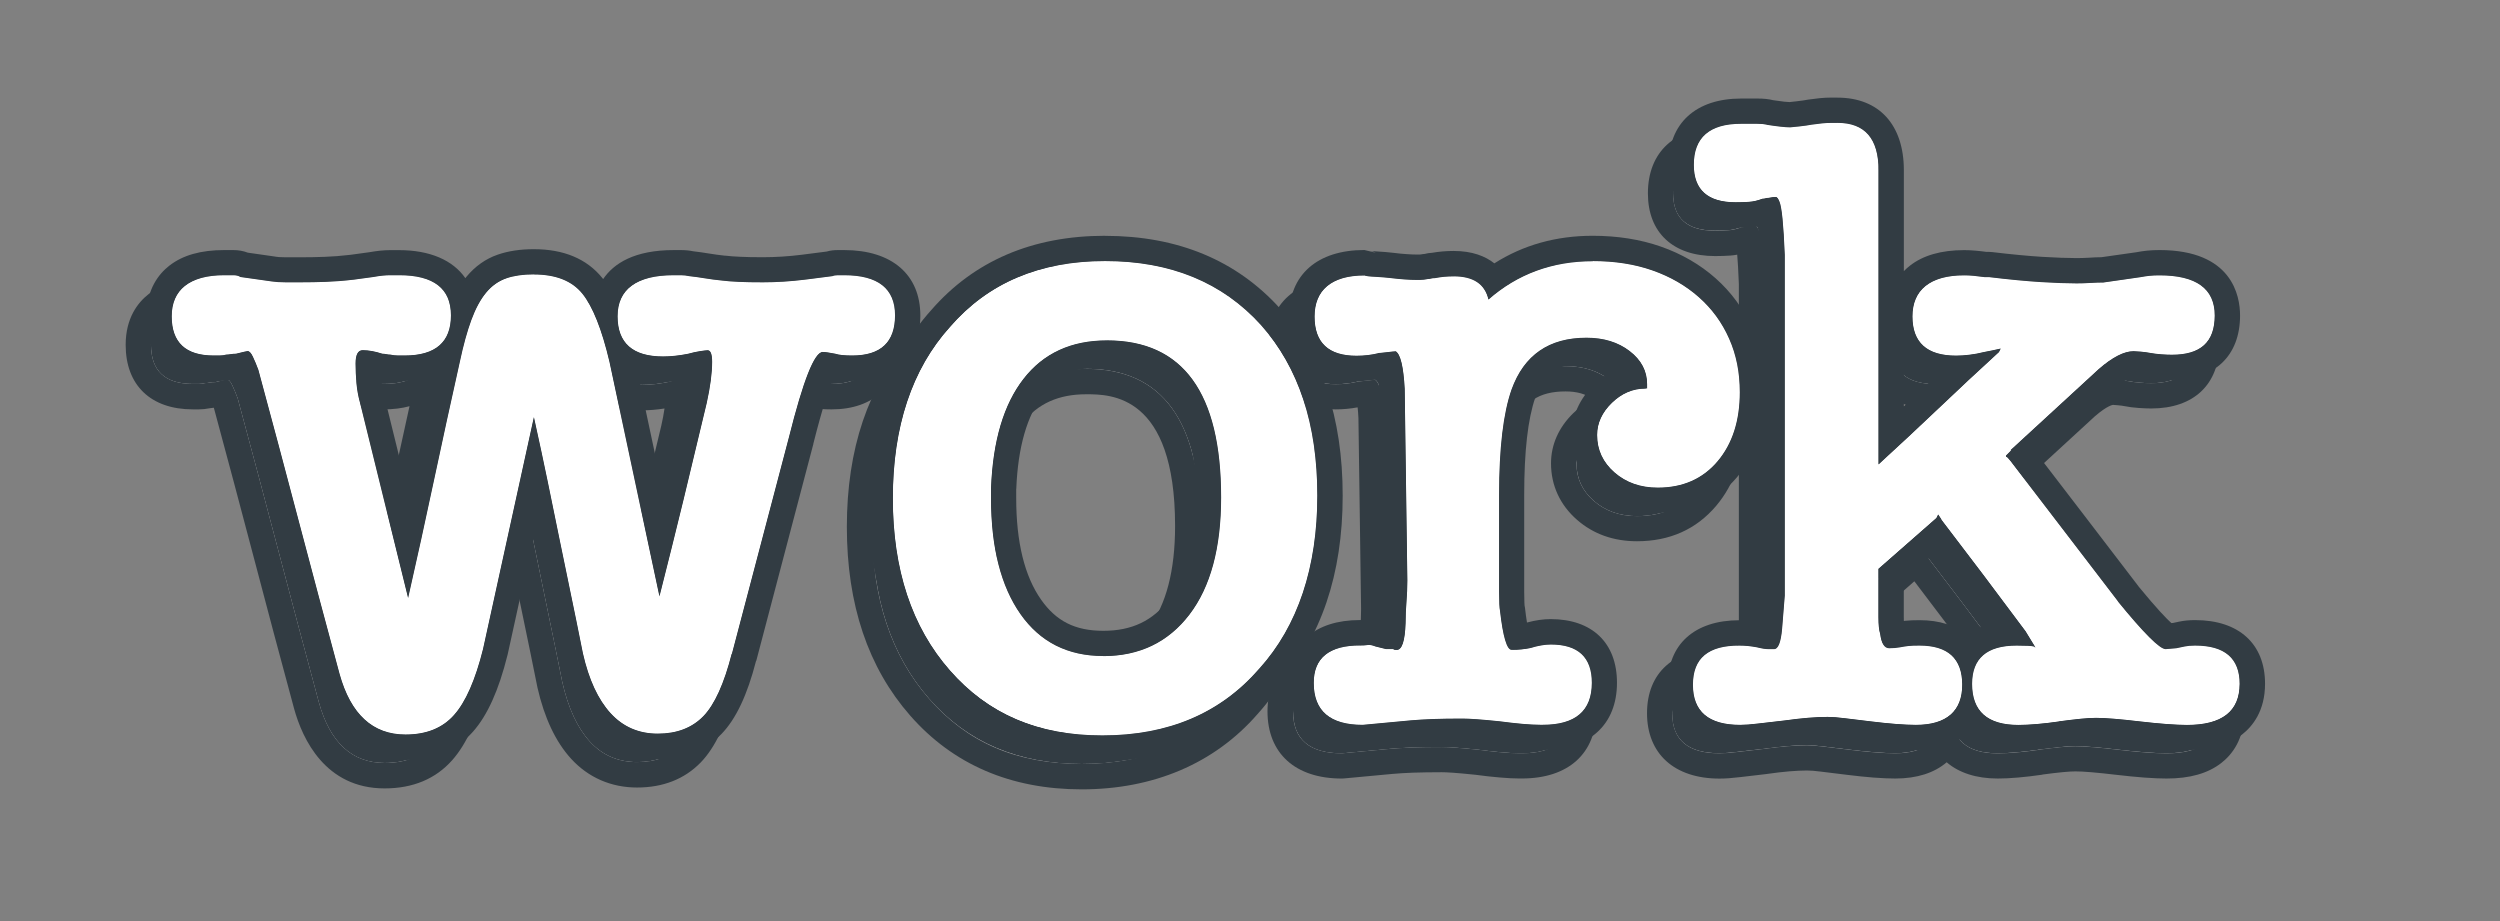 <svg xmlns="http://www.w3.org/2000/svg" id="Layer_3" data-name="Layer 3" viewBox="0 0 395.29 145.69"><rect x="0" y="0" width="395.29" height="145.69" fill="#808080" stroke="none"/><defs><style>      .cls-1 {        fill: #323c43;      }      .cls-2 {        fill: #fff;      }    </style></defs><g><g><path class="cls-2" d="M61.23,99.08c1.41-6.2,2.77-12.41,4.09-18.61,1.32-6.2,2.68-12.45,4.09-18.75.56-2.63,1.17-4.84,1.83-6.63.66-1.78,1.43-3.22,2.33-4.3.89-1.08,1.95-1.83,3.17-2.26,1.22-.42,2.68-.63,4.37-.63,3.48,0,6.04,1.01,7.68,3.03,1.64,2.02,3.08,5.62,4.3,10.79l7.9,37.08c1.32-5.17,2.58-10.27,3.81-15.3,1.22-5.03,2.44-10.13,3.67-15.3.56-2.54.85-4.7.85-6.49,0-1.22-.24-1.83-.71-1.83-.19,0-.59.05-1.2.14-.61.09-1.25.24-1.9.42-1.41.28-2.73.42-3.95.42-4.79,0-7.19-2.12-7.19-6.35s2.96-6.49,8.88-6.49h1.13c.47,0,.89.05,1.27.14.85.09,1.69.21,2.54.35.85.14,1.74.26,2.68.35.75.09,1.64.17,2.68.21,1.03.05,2.3.07,3.81.07,2.16,0,4.37-.14,6.63-.42l4.37-.56c.19-.09.47-.14.85-.14h.99c5.36,0,8.04,2.12,8.04,6.35s-2.26,6.34-6.77,6.34c-1.22,0-2.12-.09-2.68-.28-.47-.09-.87-.16-1.2-.21-.33-.05-.59-.07-.78-.07-1.32,0-3.1,4.51-5.36,13.54l-9.02,34.26v-.14c-1.22,4.79-2.73,8.11-4.51,9.94-1.79,1.83-4.18,2.75-7.19,2.75s-5.5-1.08-7.47-3.24c-1.97-2.16-3.43-5.31-4.37-9.45-.75-3.76-1.43-7.1-2.04-10.01-.61-2.91-1.2-5.76-1.76-8.53-.56-2.77-1.15-5.64-1.76-8.6-.61-2.96-1.34-6.37-2.19-10.22l-8.04,36.66c-1.22,4.89-2.75,8.37-4.58,10.43-1.83,2.07-4.39,3.1-7.68,3.1-5.17,0-8.65-3.19-10.43-9.59-2.16-7.99-4.3-16-6.42-24.04-2.12-8.04-4.25-16.05-6.42-24.04-.28-.75-.56-1.43-.85-2.04-.28-.61-.56-.92-.85-.92-.09,0-.7.14-1.83.42-.28,0-.56.02-.85.07-.28.05-.52.07-.71.07-.28.09-.63.14-1.06.14h-.92c-4.42,0-6.63-2.07-6.63-6.2s2.77-6.49,8.32-6.49h1.41c.47,0,.85.09,1.13.28l4.94.7c.56.09,1.29.14,2.19.14h2.47c1.22,0,2.51-.02,3.88-.07,1.36-.05,2.84-.16,4.44-.35l3.1-.42c1.03-.19,1.92-.28,2.68-.28h1.41c5.45,0,8.18,2.12,8.18,6.35s-2.45,6.34-7.33,6.34h-.99c-.47,0-.89-.05-1.27-.14-.19,0-.4-.02-.63-.07-.24-.05-.45-.07-.63-.07-1.13-.37-2.16-.56-3.1-.56-.75,0-1.13.7-1.13,2.11,0,1.04.05,2.07.14,3.1.09,1.04.28,2.07.56,3.1l7.61,30.88Z"></path><path class="cls-2" d="M171.04,120.8c-10.06,0-18.1-3.43-24.11-10.29-6.02-6.86-9.02-15.93-9.02-27.21s3.01-20.4,9.02-27.07c6.01-6.96,14.19-10.43,24.53-10.43s18.56,3.38,24.67,10.15c5.92,6.68,8.88,15.65,8.88,26.93s-3.06,20.59-9.17,27.35c-6.11,7.05-14.38,10.57-24.82,10.57ZM171.75,58.33c-5.64,0-10.04,2.02-13.18,6.06-3.15,4.04-4.87,9.82-5.15,17.34v1.55c0,7.8,1.55,13.91,4.65,18.33,3.1,4.42,7.47,6.63,13.11,6.63s10.27-2.19,13.61-6.56c3.34-4.37,5.01-10.55,5.01-18.54,0-16.54-6.02-24.82-18.05-24.82Z"></path><path class="cls-2" d="M226.56,48.18c3.1,0,4.94,1.22,5.5,3.67,4.6-4.04,10.1-6.06,16.5-6.06,3.48,0,6.63.49,9.45,1.48,2.82.99,5.26,2.4,7.33,4.23,2.07,1.83,3.67,4.02,4.79,6.56,1.13,2.54,1.69,5.36,1.69,8.46,0,4.51-1.18,8.16-3.52,10.93-2.35,2.77-5.5,4.16-9.45,4.16-2.73,0-5-.8-6.84-2.4-1.83-1.6-2.75-3.57-2.75-5.92,0-1.88.78-3.57,2.33-5.08,1.55-1.5,3.31-2.26,5.29-2.26.19,0,.16-.05-.07-.14-.24-.09-.12-.05.35.14v-.71c0-2.07-.92-3.81-2.75-5.22-1.83-1.41-4.11-2.11-6.84-2.11-5.92,0-9.87,2.73-11.84,8.18-1.32,3.76-1.97,9.31-1.97,16.64v15.37c0,1.6.05,2.59.14,2.96.47,4.14,1.08,6.2,1.83,6.2.56,0,1.08-.02,1.55-.07.47-.05.94-.12,1.41-.21,1.22-.37,2.3-.56,3.24-.56,4.32,0,6.49,2.02,6.49,6.06,0,4.42-2.59,6.63-7.75,6.63h-.42c-.75,0-1.67-.05-2.75-.14-1.08-.09-2.33-.24-3.74-.42-2.73-.28-4.65-.42-5.78-.42-1.79,0-3.34.02-4.65.07-1.32.05-2.49.12-3.52.21l-7.61.71c-5.17,0-7.75-2.21-7.75-6.63,0-3.95,2.44-5.92,7.33-5.92.47,0,.87-.02,1.2-.07.33-.05.73.02,1.2.21l1.69.42h1.13c.09.09.23.14.42.14h.14c.85,0,1.31-1.41,1.41-4.23,0-1.13.05-2.26.14-3.38.09-1.13.14-2.26.14-3.38l-.42-30.31c-.19-3.48-.66-5.45-1.41-5.92-.19,0-.66.05-1.41.14-.75.09-1.27.14-1.55.14h.28c-1.13.28-2.3.42-3.53.42-4.42,0-6.63-2.07-6.63-6.2s2.63-6.49,7.9-6.49c.19.09.75.17,1.69.21.94.05,1.79.12,2.54.21.75.09,1.48.17,2.19.21.71.05,1.25.07,1.62.07h.78c.33,0,.73-.05,1.2-.14.19,0,.35-.02.49-.07.14-.05.35-.07.63-.07.94-.19,1.93-.28,2.96-.28Z"></path><path class="cls-2" d="M293.75,77.93c3.29-3.01,6.46-5.97,9.52-8.88,3.05-2.91,6.23-5.87,9.52-8.88l.28-.56c-.38.09-.8.19-1.27.28-.47.09-.94.19-1.41.28-.75.19-1.5.33-2.26.42-.75.09-1.46.14-2.11.14-4.61,0-6.91-2.07-6.91-6.2s2.73-6.49,8.18-6.49c.47,0,.96.02,1.48.07.52.05,1.1.12,1.76.21h.71c3.1.38,5.8.63,8.11.78,2.3.14,4.21.21,5.71.21.66,0,1.39-.02,2.18-.07.8-.05,1.48-.07,2.04-.07l5.92-.85c.47-.09.94-.16,1.41-.21.47-.05.99-.07,1.55-.07,5.83,0,8.74,2.12,8.74,6.35s-2.26,6.2-6.77,6.2c-.47,0-1.04-.02-1.69-.07-.66-.05-1.22-.12-1.69-.21-.47-.09-.99-.16-1.55-.21-.56-.05-.94-.07-1.13-.07-1.5,0-3.34.94-5.5,2.82l-13.96,12.83h.14l-.85.85c0,.19.02.26.07.21.05-.05.26.17.63.63,2.73,3.57,5.57,7.29,8.53,11.14,2.96,3.86,5.8,7.57,8.53,11.14l-.14-.14c4.14,5.08,6.67,7.61,7.61,7.61l1.69-.14c.47-.09.92-.19,1.34-.28.42-.09.96-.14,1.62-.14,4.7,0,7.05,2.02,7.05,6.06,0,4.32-2.77,6.49-8.32,6.49-.85,0-1.9-.05-3.17-.14-1.27-.09-2.7-.24-4.3-.42-1.6-.19-2.96-.33-4.09-.42-1.13-.09-2.07-.14-2.82-.14-.66,0-1.46.05-2.4.14-.94.09-2.11.24-3.52.42h.14c-1.32.19-2.52.33-3.6.42-1.08.09-2.04.14-2.89.14-4.89,0-7.33-2.16-7.33-6.49,0-4.04,2.35-6.06,7.05-6.06,1.5,0,2.4.05,2.68.14.09,0,.14.02.14.07s.05.07.14.07l-1.55-2.54c-2.16-2.91-4.4-5.9-6.7-8.95-2.3-3.05-4.54-5.99-6.7-8.81l.14.14-.56-.85-.28.56-9.17,8.04v7.61c0,1.22.09,2.12.28,2.68.19,1.5.66,2.26,1.41,2.26.66,0,1.22-.05,1.69-.14.47-.09.92-.16,1.34-.21.42-.05,1.01-.07,1.76-.07,4.51,0,6.77,2.07,6.77,6.2s-2.45,6.34-7.33,6.34c-.85,0-1.88-.05-3.1-.14-1.22-.09-2.59-.24-4.09-.42-1.6-.19-2.94-.35-4.02-.49-1.08-.14-2-.21-2.75-.21-.94,0-1.97.05-3.1.14-1.13.09-2.35.24-3.67.42-1.69.19-3.1.35-4.23.49s-2.07.21-2.82.21c-4.98,0-7.47-2.11-7.47-6.34s2.44-6.2,7.33-6.2c.47,0,.94.02,1.41.07.47.05.94.12,1.41.21.75.19,1.34.28,1.76.28h.92c.66,0,1.08-1.08,1.27-3.24l.42-5.22v-53.86c-.19-4.79-.47-7.61-.85-8.46-.19-.47-.38-.71-.56-.71-.28,0-.66.05-1.13.14-.19,0-.35.02-.49.07-.14.05-.31.07-.49.07-.75.28-1.46.45-2.11.49-.66.05-1.36.07-2.12.07-4.42,0-6.63-1.97-6.63-5.92,0-4.32,2.49-6.49,7.47-6.49h2.54c.66,0,1.17.05,1.55.14h-.14c1.78.28,3.05.42,3.81.42.09,0,.56-.05,1.41-.14.85-.09,1.5-.19,1.97-.28.66-.09,1.22-.16,1.69-.21.47-.05.94-.07,1.41-.07h.99c4.32,0,6.49,2.49,6.49,7.47v46.53Z"></path></g><g><path class="cls-1" d="M61.23,99.08c1.41-6.2,2.77-12.41,4.09-18.61,1.32-6.2,2.68-12.45,4.09-18.75.56-2.63,1.17-4.84,1.83-6.63.66-1.78,1.43-3.22,2.33-4.3.89-1.08,1.95-1.83,3.17-2.26,1.22-.42,2.68-.63,4.37-.63,3.48,0,6.04,1.01,7.68,3.03,1.64,2.02,3.08,5.62,4.3,10.79l7.9,37.08c1.32-5.17,2.58-10.27,3.81-15.3,1.22-5.03,2.44-10.13,3.67-15.3.56-2.54.85-4.7.85-6.49,0-1.22-.24-1.83-.71-1.83-.19,0-.59.05-1.2.14-.61.09-1.25.24-1.9.42-1.41.28-2.73.42-3.95.42-4.79,0-7.19-2.12-7.19-6.35s2.96-6.49,8.88-6.49h1.13c.47,0,.89.05,1.27.14.85.09,1.69.21,2.54.35.85.14,1.74.26,2.68.35.75.09,1.64.17,2.68.21,1.03.05,2.3.07,3.81.07,2.16,0,4.37-.14,6.63-.42l4.37-.56c.19-.09.47-.14.85-.14h.99c5.36,0,8.04,2.12,8.04,6.35s-2.26,6.34-6.77,6.34c-1.22,0-2.12-.09-2.68-.28-.47-.09-.87-.16-1.2-.21-.33-.05-.59-.07-.78-.07-1.32,0-3.1,4.51-5.36,13.54l-9.02,34.26v-.14c-1.22,4.79-2.73,8.11-4.51,9.94-1.79,1.83-4.18,2.75-7.19,2.75s-5.5-1.08-7.47-3.24c-1.97-2.16-3.43-5.31-4.37-9.45-.75-3.76-1.43-7.1-2.04-10.01-.61-2.91-1.2-5.76-1.76-8.53-.56-2.77-1.15-5.64-1.76-8.6-.61-2.96-1.34-6.37-2.19-10.22l-8.04,36.66c-1.22,4.89-2.75,8.37-4.58,10.43-1.83,2.07-4.39,3.1-7.68,3.1-5.17,0-8.65-3.19-10.43-9.59-2.16-7.99-4.3-16-6.42-24.04-2.12-8.04-4.25-16.05-6.42-24.04-.28-.75-.56-1.43-.85-2.04-.28-.61-.56-.92-.85-.92-.09,0-.7.14-1.83.42-.28,0-.56.02-.85.07-.28.05-.52.07-.71.07-.28.09-.63.14-1.06.14h-.92c-4.42,0-6.63-2.07-6.63-6.2s2.77-6.49,8.32-6.49h1.41c.47,0,.85.09,1.13.28l4.94.7c.56.09,1.29.14,2.19.14h2.47c1.22,0,2.51-.02,3.88-.07,1.36-.05,2.84-.16,4.44-.35l3.1-.42c1.03-.19,1.92-.28,2.68-.28h1.41c5.45,0,8.18,2.12,8.18,6.35s-2.45,6.34-7.33,6.34h-.99c-.47,0-.89-.05-1.27-.14-.19,0-.4-.02-.63-.07-.24-.05-.45-.07-.63-.07-1.13-.37-2.16-.56-3.1-.56-.75,0-1.13.7-1.13,2.11,0,1.04.05,2.07.14,3.1.09,1.04.28,2.07.56,3.1l7.61,30.88Z"></path><path class="cls-1" d="M171.04,120.8c-10.06,0-18.1-3.43-24.11-10.29-6.02-6.86-9.02-15.93-9.02-27.21s3.01-20.4,9.02-27.07c6.01-6.96,14.19-10.43,24.53-10.43s18.56,3.38,24.67,10.15c5.92,6.68,8.88,15.65,8.88,26.93s-3.06,20.59-9.17,27.35c-6.11,7.05-14.38,10.57-24.82,10.57ZM171.75,58.33c-5.64,0-10.04,2.02-13.18,6.06-3.15,4.04-4.87,9.82-5.15,17.34v1.55c0,7.8,1.55,13.91,4.65,18.33,3.1,4.42,7.47,6.63,13.11,6.63s10.27-2.19,13.61-6.56c3.34-4.37,5.01-10.55,5.01-18.54,0-16.54-6.02-24.82-18.05-24.82Z"></path><path class="cls-1" d="M226.56,48.18c3.1,0,4.94,1.22,5.5,3.67,4.6-4.04,10.1-6.06,16.5-6.06,3.48,0,6.63.49,9.45,1.48,2.82.99,5.26,2.4,7.33,4.23,2.07,1.83,3.67,4.02,4.79,6.56,1.13,2.54,1.69,5.36,1.69,8.46,0,4.51-1.18,8.16-3.52,10.93-2.35,2.77-5.5,4.16-9.45,4.16-2.73,0-5-.8-6.84-2.4-1.83-1.6-2.75-3.57-2.75-5.92,0-1.88.78-3.57,2.33-5.08,1.55-1.5,3.31-2.26,5.29-2.26.19,0,.16-.05-.07-.14-.24-.09-.12-.05.35.14v-.71c0-2.07-.92-3.81-2.75-5.22-1.83-1.41-4.11-2.11-6.84-2.11-5.92,0-9.87,2.73-11.84,8.18-1.32,3.76-1.97,9.31-1.97,16.64v15.37c0,1.6.05,2.59.14,2.96.47,4.14,1.08,6.2,1.83,6.2.56,0,1.08-.02,1.55-.07.47-.05.94-.12,1.41-.21,1.22-.37,2.3-.56,3.24-.56,4.32,0,6.49,2.02,6.49,6.06,0,4.42-2.59,6.63-7.75,6.63h-.42c-.75,0-1.67-.05-2.75-.14-1.08-.09-2.33-.24-3.74-.42-2.73-.28-4.65-.42-5.78-.42-1.79,0-3.34.02-4.65.07-1.32.05-2.49.12-3.52.21l-7.61.71c-5.17,0-7.75-2.21-7.75-6.63,0-3.95,2.44-5.92,7.33-5.92.47,0,.87-.02,1.2-.07.33-.05.73.02,1.2.21l1.69.42h1.13c.09.09.23.14.42.14h.14c.85,0,1.31-1.41,1.41-4.23,0-1.13.05-2.26.14-3.38.09-1.13.14-2.26.14-3.38l-.42-30.31c-.19-3.48-.66-5.45-1.41-5.92-.19,0-.66.05-1.41.14-.75.09-1.27.14-1.55.14h.28c-1.13.28-2.3.42-3.53.42-4.42,0-6.63-2.07-6.63-6.2s2.63-6.49,7.9-6.49c.19.09.75.17,1.69.21.94.05,1.79.12,2.54.21.75.09,1.48.17,2.19.21.71.05,1.25.07,1.62.07h.78c.33,0,.73-.05,1.2-.14.19,0,.35-.02.49-.07.14-.05.35-.07.63-.07.94-.19,1.93-.28,2.96-.28Z"></path><path class="cls-1" d="M293.75,77.93c3.29-3.01,6.46-5.97,9.52-8.88,3.05-2.91,6.23-5.87,9.52-8.88l.28-.56c-.38.09-.8.19-1.27.28-.47.09-.94.19-1.41.28-.75.19-1.5.33-2.26.42-.75.09-1.46.14-2.11.14-4.61,0-6.91-2.07-6.91-6.2s2.73-6.49,8.18-6.49c.47,0,.96.02,1.48.07.52.05,1.1.12,1.76.21h.71c3.1.38,5.8.63,8.11.78,2.3.14,4.21.21,5.71.21.66,0,1.39-.02,2.18-.07.8-.05,1.48-.07,2.04-.07l5.92-.85c.47-.09.94-.16,1.41-.21.47-.05.99-.07,1.55-.07,5.83,0,8.74,2.12,8.74,6.35s-2.26,6.2-6.77,6.2c-.47,0-1.04-.02-1.69-.07-.66-.05-1.22-.12-1.69-.21-.47-.09-.99-.16-1.55-.21-.56-.05-.94-.07-1.13-.07-1.5,0-3.34.94-5.5,2.82l-13.96,12.83h.14l-.85.85c0,.19.02.26.07.21.05-.05.26.17.63.63,2.73,3.57,5.57,7.29,8.53,11.14,2.96,3.86,5.8,7.57,8.53,11.14l-.14-.14c4.14,5.08,6.67,7.61,7.61,7.61l1.69-.14c.47-.09.92-.19,1.34-.28.42-.09.96-.14,1.62-.14,4.7,0,7.05,2.02,7.05,6.06,0,4.32-2.77,6.49-8.32,6.49-.85,0-1.9-.05-3.17-.14-1.27-.09-2.7-.24-4.3-.42-1.6-.19-2.96-.33-4.09-.42-1.13-.09-2.07-.14-2.82-.14-.66,0-1.46.05-2.4.14-.94.09-2.11.24-3.52.42h.14c-1.32.19-2.52.33-3.6.42-1.08.09-2.04.14-2.89.14-4.89,0-7.33-2.16-7.33-6.49,0-4.04,2.35-6.06,7.05-6.06,1.5,0,2.4.05,2.68.14.09,0,.14.02.14.07s.05.07.14.07l-1.55-2.54c-2.16-2.91-4.4-5.9-6.7-8.95-2.3-3.05-4.54-5.99-6.7-8.81l.14.14-.56-.85-.28.56-9.17,8.04v7.61c0,1.22.09,2.12.28,2.68.19,1.5.66,2.26,1.41,2.26.66,0,1.22-.05,1.69-.14.47-.09.92-.16,1.34-.21.42-.05,1.01-.07,1.76-.07,4.51,0,6.77,2.07,6.77,6.2s-2.45,6.34-7.33,6.34c-.85,0-1.88-.05-3.1-.14-1.22-.09-2.59-.24-4.09-.42-1.6-.19-2.94-.35-4.02-.49-1.08-.14-2-.21-2.75-.21-.94,0-1.97.05-3.1.14-1.13.09-2.35.24-3.67.42-1.69.19-3.1.35-4.23.49s-2.07.21-2.82.21c-4.98,0-7.47-2.11-7.47-6.34s2.44-6.2,7.33-6.2c.47,0,.94.02,1.41.07.47.05.94.12,1.41.21.75.19,1.34.28,1.76.28h.92c.66,0,1.08-1.08,1.27-3.24l.42-5.22v-53.86c-.19-4.79-.47-7.61-.85-8.46-.19-.47-.38-.71-.56-.71-.28,0-.66.05-1.13.14-.19,0-.35.02-.49.07-.14.05-.31.07-.49.07-.75.28-1.46.45-2.11.49-.66.05-1.36.07-2.12.07-4.42,0-6.63-1.97-6.63-5.92,0-4.32,2.49-6.49,7.47-6.49h2.54c.66,0,1.17.05,1.55.14h-.14c1.78.28,3.05.42,3.81.42.09,0,.56-.05,1.41-.14.85-.09,1.5-.19,1.97-.28.66-.09,1.22-.16,1.69-.21.47-.05.94-.07,1.41-.07h.99c4.32,0,6.49,2.49,6.49,7.47v46.53Z"></path></g><g><path class="cls-1" d="M81.11,47.9c3.48,0,6.04,1.01,7.68,3.03,1.64,2.02,3.08,5.62,4.3,10.79l7.9,37.08c1.32-5.17,2.58-10.27,3.81-15.3,1.22-5.03,2.44-10.13,3.67-15.3.56-2.54.85-4.7.85-6.49,0-1.22-.24-1.83-.71-1.83-.19,0-.59.05-1.2.14-.61.09-1.25.24-1.9.42-1.41.28-2.73.42-3.95.42-4.79,0-7.19-2.12-7.19-6.35s2.96-6.49,8.88-6.49h1.13c.47,0,.89.05,1.27.14.85.09,1.69.21,2.54.35.85.14,1.74.26,2.68.35.75.09,1.64.17,2.68.21,1.03.05,2.3.07,3.81.07,2.16,0,4.37-.14,6.63-.42l4.37-.56c.19-.09.47-.14.85-.14h.99c5.36,0,8.04,2.12,8.04,6.35s-2.26,6.34-6.77,6.34c-1.22,0-2.12-.09-2.68-.28-.47-.09-.87-.16-1.2-.21-.33-.05-.59-.07-.78-.07-1.32,0-3.1,4.51-5.36,13.54l-9.02,34.26v-.14c-1.22,4.79-2.73,8.11-4.51,9.94-1.79,1.83-4.18,2.75-7.19,2.75s-5.5-1.08-7.47-3.24c-1.97-2.16-3.43-5.31-4.37-9.45-.75-3.76-1.43-7.1-2.04-10.01-.61-2.91-1.2-5.76-1.76-8.53-.56-2.77-1.15-5.64-1.76-8.6-.61-2.96-1.34-6.37-2.19-10.22l-8.04,36.66c-1.22,4.89-2.75,8.37-4.58,10.43-1.83,2.07-4.39,3.1-7.68,3.1-5.17,0-8.65-3.19-10.43-9.59-2.16-7.99-4.3-16-6.42-24.04-2.12-8.04-4.25-16.05-6.42-24.04-.28-.75-.56-1.43-.85-2.04-.28-.61-.56-.92-.85-.92-.09,0-.7.14-1.83.42-.28,0-.56.02-.85.07-.28.05-.52.07-.71.07-.28.09-.63.14-1.06.14h-.92c-4.42,0-6.63-2.07-6.63-6.2s2.77-6.49,8.32-6.49h1.41c.47,0,.85.09,1.13.28l4.94.7c.56.09,1.29.14,2.19.14h2.47c1.22,0,2.51-.02,3.88-.07,1.36-.05,2.84-.16,4.44-.35l3.1-.42c1.03-.19,1.92-.28,2.68-.28h1.41c5.45,0,8.18,2.12,8.18,6.35s-2.45,6.34-7.33,6.34h-.99c-.47,0-.89-.05-1.27-.14-.19,0-.4-.02-.63-.07-.24-.05-.45-.07-.63-.07-1.13-.37-2.16-.56-3.1-.56-.75,0-1.13.7-1.13,2.11,0,1.04.05,2.07.14,3.1.09,1.04.28,2.07.56,3.1l7.61,30.88c1.41-6.2,2.77-12.41,4.09-18.61,1.32-6.2,2.68-12.45,4.09-18.75.56-2.63,1.17-4.84,1.83-6.63.66-1.78,1.43-3.22,2.33-4.3.89-1.08,1.95-1.83,3.17-2.26,1.22-.42,2.68-.63,4.37-.63M81.11,43.9c-2.13,0-4.04.29-5.68.86-1.92.66-3.58,1.84-4.95,3.49-.06.07-.12.15-.18.23-1.97-2.84-5.6-4.43-10.48-4.43h-1.41c-.97,0-2.06.11-3.3.33l-2.98.41c-1.46.17-2.83.28-4.07.32-1.27.05-2.53.07-3.74.07h-2.47c-.88,0-1.33-.05-1.52-.09l-.1-.02-4.33-.62c-.7-.27-1.47-.41-2.3-.41h-1.41c-3.72,0-6.57.81-8.7,2.47-1.65,1.29-3.62,3.72-3.62,8.02,0,6.39,3.97,10.2,10.63,10.2h.92c.61,0,1.16-.06,1.68-.17.23-.02.46-.05.71-.09,2.15,7.94,4.26,15.87,6.29,23.58,2.14,8.15,4.3,16.25,6.42,24.07,1.31,4.7,4.9,12.54,14.29,12.54,4.47,0,8.06-1.5,10.68-4.45,2.29-2.58,4.08-6.54,5.47-12.12l.03-.11,4.05-18.45c.04.19.08.37.11.56.56,2.78,1.15,5.63,1.77,8.55.59,2.8,1.25,6.06,2.04,9.97l.02.1c1.09,4.8,2.88,8.59,5.32,11.26,2.72,2.97,6.32,4.55,10.43,4.55s7.5-1.33,10.06-3.96c2.28-2.35,4.08-6.13,5.48-11.58h.03s9.02-34.26,9.02-34.26v-.05c1.48-5.89,2.5-8.79,3.1-10.19.83.17,1.82.25,3.05.25,6.74,0,10.77-3.87,10.77-10.34s-4.5-10.35-12.04-10.35h-.99c-.64,0-1.23.07-1.76.23l-3.97.51c-2.07.26-4.13.39-6.11.39-1.49,0-2.67-.02-3.62-.07-.93-.04-1.73-.1-2.36-.18h-.11c-.82-.09-1.63-.2-2.42-.33-.82-.14-1.67-.26-2.53-.36-.61-.13-1.26-.19-1.93-.19h-1.13c-6.26,0-9.51,2.12-11.18,4.58-.06-.07-.11-.14-.17-.21-2.44-2.99-6.07-4.51-10.79-4.51h0ZM59.68,64.73h.99c1.49,0,2.86-.17,4.08-.5-1.15,5.18-2.27,10.35-3.34,15.41-.13.62-.26,1.23-.39,1.85l-3.51-14.24-.03-.1c-.22-.81-.37-1.62-.44-2.4,0-.1-.02-.2-.03-.3.29.06.58.1.88.12.56.11,1.16.16,1.79.16h0ZM101.29,81l-3.53-16.56c1.15.29,2.42.44,3.79.44,1.11,0,2.29-.1,3.52-.29-.12.84-.29,1.75-.51,2.72-1.08,4.55-2.18,9.14-3.28,13.69h0Z"></path><path class="cls-1" d="M171.46,45.79c10.34,0,18.56,3.38,24.67,10.15,5.92,6.68,8.88,15.65,8.88,26.93s-3.06,20.59-9.17,27.35c-6.11,7.05-14.38,10.57-24.82,10.57s-18.1-3.43-24.11-10.29c-6.02-6.86-9.02-15.93-9.02-27.21s3.01-20.4,9.02-27.07c6.01-6.96,14.19-10.43,24.53-10.43M171.18,108.25c5.73,0,10.27-2.19,13.61-6.56,3.34-4.37,5.01-10.55,5.01-18.54,0-16.54-6.02-24.82-18.05-24.82-5.64,0-10.04,2.02-13.18,6.06-3.15,4.04-4.87,9.82-5.15,17.34v1.55c0,7.8,1.55,13.91,4.65,18.33,3.1,4.42,7.47,6.63,13.11,6.63M171.46,41.79c-11.49,0-20.75,3.97-27.53,11.79-6.65,7.4-10.03,17.4-10.03,29.72s3.37,22.27,10.02,29.85c6.78,7.73,15.9,11.66,27.12,11.66s20.94-4.01,27.81-11.92c6.75-7.49,10.17-17.59,10.17-30s-3.33-22.19-9.89-29.59c-6.9-7.64-16.2-11.5-27.67-11.5h0ZM157.42,81.82c.26-6.59,1.7-11.63,4.3-14.96,2.37-3.04,5.65-4.52,10.03-4.52,3.84,0,14.05,0,14.05,20.82,0,7.05-1.41,12.48-4.19,16.11-2.6,3.4-5.91,4.98-10.43,4.98s-7.48-1.57-9.84-4.93c-2.61-3.71-3.93-9.1-3.93-16.03v-1.47h0Z"></path><path class="cls-1" d="M248.55,45.79c3.48,0,6.63.49,9.45,1.48,2.82.99,5.26,2.4,7.33,4.23,2.07,1.83,3.67,4.02,4.79,6.56,1.13,2.54,1.69,5.36,1.69,8.46,0,4.51-1.18,8.16-3.52,10.93-2.35,2.77-5.5,4.16-9.45,4.16-2.73,0-5-.8-6.84-2.4-1.83-1.6-2.75-3.57-2.75-5.92,0-1.88.78-3.57,2.33-5.08,1.55-1.5,3.31-2.26,5.29-2.26.17,0,.17-.04-.02-.12.08.03.18.07.3.12v-.71c0-2.07-.92-3.81-2.75-5.22-1.83-1.41-4.11-2.11-6.84-2.11-5.92,0-9.87,2.73-11.84,8.18-1.32,3.76-1.97,9.31-1.97,16.64v15.37c0,1.6.05,2.59.14,2.96.47,4.14,1.08,6.2,1.83,6.2.56,0,1.08-.02,1.55-.07.47-.05.94-.12,1.41-.21,1.22-.37,2.3-.56,3.24-.56,4.32,0,6.49,2.02,6.49,6.06,0,4.42-2.59,6.63-7.75,6.63h-.42c-.75,0-1.67-.05-2.75-.14-1.08-.09-2.33-.24-3.74-.42-2.73-.28-4.65-.42-5.78-.42-1.79,0-3.34.02-4.65.07-1.32.05-2.49.12-3.52.21l-7.61.71c-5.17,0-7.75-2.21-7.75-6.63,0-3.95,2.44-5.92,7.33-5.92.47,0,.87-.02,1.2-.07.06,0,.13-.01.2-.01.29,0,.62.07,1,.23l1.69.42h1.13c.09.09.23.14.42.14h.14c.85,0,1.31-1.41,1.41-4.23,0-1.13.05-2.26.14-3.38.09-1.13.14-2.26.14-3.38l-.42-30.31c-.19-3.48-.66-5.45-1.41-5.92-.19,0-.66.05-1.41.14-.75.09-1.27.14-1.55.14h.28c-1.13.28-2.3.42-3.53.42-4.42,0-6.63-2.07-6.63-6.2s2.63-6.49,7.9-6.49c.19.09.75.17,1.69.21.94.05,1.79.12,2.54.21.75.09,1.48.17,2.19.21.71.05,1.25.07,1.62.07h.78c.33,0,.73-.05,1.2-.14.19,0,.35-.02.49-.07.14-.05.35-.07.63-.07.94-.19,1.93-.28,2.96-.28,3.1,0,4.94,1.22,5.5,3.67,4.6-4.04,10.1-6.06,16.5-6.06M214.71,60.31h0M256.69,65.76s.04.02.12.05c.02,0,.03.01.05.02-.11-.04-.17-.07-.17-.07M248.55,41.79c-5.78,0-10.99,1.46-15.55,4.36-1.41-1.12-3.47-1.96-6.45-1.96-1.16,0-2.31.1-3.4.29-.42.02-.81.08-1.17.18l-.31.03c-.29.06-.41.06-.42.06h-.77c-.17,0-.58,0-1.35-.06-.63-.04-1.29-.1-1.96-.19-.86-.11-1.81-.18-2.83-.24-.66-.03-.88-.07-.88-.07.01,0,.35.06.79.28l-1.8-.43c-7.45,0-11.9,3.92-11.9,10.49s3.97,10.2,10.63,10.2c1.19,0,2.35-.11,3.48-.32.05.46.1,1.01.13,1.68l.42,30.2c0,.99-.04,2.01-.13,3.03-.09,1.13-.15,2.28-.15,3.42-.61-.18-1.21-.27-1.79-.27-.25,0-.51.02-.76.05-.08.01-.25.03-.64.03-7.1,0-11.33,3.71-11.33,9.92,0,6.65,4.39,10.63,11.75,10.63l.37-.02,7.61-.71c.95-.09,2.07-.15,3.3-.2,1.27-.04,2.79-.07,4.51-.07.68,0,2.14.07,5.31.4,1.43.19,2.73.34,3.86.43,1.23.11,2.24.16,3.1.16h.42c7.36,0,11.75-3.97,11.75-10.63,0-6.3-3.92-10.06-10.49-10.06-1.16,0-2.39.18-3.74.54-.1-.6-.21-1.37-.32-2.35l-.1-.53c.01.05.03.12.04.2,0-.05-.06-.5-.06-2.18v-15.37c0-6.85.59-12,1.75-15.32,1.39-3.84,3.81-5.5,8.07-5.5,1.79,0,3.2.4,4.31,1.22-1.1.55-2.13,1.29-3.07,2.2-2.32,2.25-3.54,5-3.54,7.95,0,3.5,1.43,6.59,4.12,8.94,2.57,2.24,5.76,3.38,9.47,3.38,5.16,0,9.36-1.88,12.5-5.57,2.97-3.5,4.47-8.05,4.47-13.51,0-3.65-.69-7.04-2.04-10.08-1.36-3.05-3.3-5.72-5.79-7.92-2.45-2.17-5.37-3.86-8.67-5.01-3.23-1.13-6.85-1.7-10.77-1.7h0ZM214.72,56.31h0,0Z"></path><path class="cls-1" d="M287.26,23.93c4.32,0,6.49,2.49,6.49,7.47v46.53c3.29-3.01,6.46-5.97,9.52-8.88,3.05-2.91,6.23-5.87,9.52-8.88l.28-.56c-.38.09-.8.19-1.27.28-.47.09-.94.19-1.41.28-.75.19-1.5.33-2.26.42-.75.09-1.46.14-2.11.14-4.61,0-6.91-2.07-6.91-6.2s2.73-6.49,8.18-6.49c.47,0,.96.02,1.48.07.52.05,1.1.12,1.76.21h.71c3.1.38,5.8.63,8.11.78,2.3.14,4.21.21,5.71.21.66,0,1.39-.02,2.18-.07.8-.05,1.48-.07,2.04-.07l5.92-.85c.47-.09.94-.16,1.41-.21.47-.05.99-.07,1.55-.07,5.83,0,8.74,2.12,8.74,6.35s-2.26,6.2-6.77,6.2c-.47,0-1.04-.02-1.69-.07-.66-.05-1.22-.12-1.69-.21-.47-.09-.99-.16-1.55-.21-.56-.05-.94-.07-1.13-.07-1.5,0-3.34.94-5.5,2.82l-13.96,12.83h.14l-.85.85c0,.15.01.23.04.23,0,0,.02,0,.03-.01,0,0,0,0,.02,0,.07,0,.28.21.62.64,2.73,3.57,5.57,7.29,8.53,11.14,2.96,3.86,5.8,7.57,8.53,11.14l-.14-.14c4.14,5.08,6.67,7.61,7.61,7.61l1.69-.14c.47-.09.92-.19,1.34-.28.42-.09.96-.14,1.62-.14,4.7,0,7.05,2.02,7.05,6.06,0,4.32-2.77,6.49-8.32,6.49-.85,0-1.9-.05-3.17-.14-1.27-.09-2.7-.24-4.3-.42-1.6-.19-2.96-.33-4.09-.42-1.13-.09-2.07-.14-2.82-.14-.66,0-1.46.05-2.4.14-.94.09-2.11.24-3.52.42h.14c-1.32.19-2.52.33-3.6.42-1.08.09-2.04.14-2.89.14-4.89,0-7.33-2.16-7.33-6.49,0-4.04,2.35-6.06,7.05-6.06,1.5,0,2.4.05,2.68.14.09,0,.14.02.14.07s.05.07.14.07l-1.55-2.54c-2.16-2.91-4.4-5.9-6.7-8.95-2.3-3.05-4.54-5.99-6.7-8.81l.14.14-.56-.85-.28.56-9.17,8.04v7.61c0,1.22.09,2.12.28,2.68.19,1.5.66,2.26,1.41,2.26.66,0,1.22-.05,1.69-.14.47-.09.92-.16,1.34-.21.42-.05,1.01-.07,1.76-.07,4.51,0,6.77,2.07,6.77,6.2s-2.45,6.34-7.33,6.34c-.85,0-1.88-.05-3.1-.14-1.22-.09-2.59-.24-4.09-.42-1.6-.19-2.94-.35-4.02-.49-1.08-.14-2-.21-2.75-.21-.94,0-1.97.05-3.1.14-1.13.09-2.35.24-3.67.42-1.69.19-3.1.35-4.23.49s-2.07.21-2.82.21c-4.98,0-7.47-2.11-7.47-6.34s2.44-6.2,7.33-6.2c.47,0,.94.02,1.41.07.47.05.94.12,1.41.21.75.19,1.34.28,1.76.28h.92c.66,0,1.08-1.08,1.27-3.24l.42-5.22v-53.86c-.19-4.79-.47-7.61-.85-8.46-.19-.47-.38-.71-.56-.71-.28,0-.66.05-1.13.14-.19,0-.35.02-.49.07-.14.05-.31.07-.49.07-.75.28-1.46.45-2.11.49-.66.05-1.36.07-2.12.07-4.42,0-6.63-1.97-6.63-5.92,0-4.32,2.49-6.49,7.47-6.49h2.54c.66,0,1.17.05,1.55.14h-.14c1.78.28,3.05.42,3.81.42.09,0,.56-.05,1.41-.14.85-.09,1.5-.19,1.97-.28.66-.09,1.22-.16,1.69-.21.47-.05.94-.07,1.41-.07h.99M314.76,75.68h0M322.37,118.54h0M287.26,19.93h-.99c-.59,0-1.2.03-1.8.09-.53.05-1.13.13-1.86.23l-.23.04c-.25.05-.73.13-1.62.23-.52.06-.88.1-1.08.12-.31,0-1.04-.06-2.61-.3h0c-.7-.18-1.52-.26-2.5-.26h-2.54c-7.18,0-11.47,3.92-11.47,10.49,0,6.21,3.97,9.92,10.63,9.92.88,0,1.66-.03,2.41-.08.35-.03.72-.07,1.08-.14.09,1.06.18,2.54.26,4.62v53.62l-.35,4.28c-.34-.05-.69-.1-1.02-.13-.62-.06-1.23-.09-1.82-.09-7.1,0-11.33,3.81-11.33,10.2s4.29,10.34,11.47,10.34c.93,0,2.01-.08,3.32-.24,1.11-.14,2.5-.3,4.17-.49l.12-.02c1.24-.18,2.39-.31,3.44-.4,1.02-.08,1.96-.13,2.77-.13.57,0,1.33.06,2.23.18,1.09.14,2.45.31,4.07.5,1.52.19,2.96.34,4.25.44,1.36.1,2.47.15,3.41.15,3.43,0,6.19-.9,8.13-2.57,1.94,1.66,4.68,2.57,8.09,2.57.95,0,2.01-.05,3.23-.16,1.16-.1,2.44-.25,3.82-.45v-.02c1.28-.17,2.36-.3,3.22-.38.81-.08,1.48-.12,2-.12.62,0,1.46.04,2.49.13,1.08.09,2.41.23,3.95.41,1.63.19,3.14.34,4.47.44,1.4.1,2.54.15,3.47.15,3.72,0,6.57-.81,8.7-2.47,1.65-1.29,3.62-3.72,3.62-8.02,0-6.3-4.13-10.06-11.05-10.06-.95,0-1.76.08-2.47.23-.35.08-.69.15-1.04.22l-.25.02c-.71-.64-2.23-2.18-5.2-5.8h.01c-2.73-3.59-5.57-7.3-8.54-11.16-2.44-3.17-4.79-6.24-7.07-9.22l11.99-11.02c1.98-1.71,2.84-1.8,2.85-1.8.12,0,.39.03.78.06.4.03.78.09,1.11.15.63.13,1.35.22,2.19.28.72.05,1.39.08,1.97.08,6.74,0,10.77-3.81,10.77-10.2,0-3.11-1.24-10.35-12.74-10.35-.68,0-1.33.03-1.94.09-.58.06-1.14.14-1.69.25l-5.55.79c-.57,0-1.22.03-1.98.08-.7.04-1.35.06-1.95.06-1.42,0-3.26-.07-5.47-.2-2.22-.14-4.87-.39-7.87-.75l-.48-.03h-.43c-.6-.08-1.16-.15-1.66-.19-.68-.06-1.28-.09-1.86-.09-3.64,0-6.54.84-8.62,2.49-.3.24-.61.51-.92.83v-15.96c0-7.18-3.92-11.47-10.49-11.47h0ZM297.75,68.77v-6.99c1.2,1.22,2.77,2.08,4.68,2.55-.65.61-1.29,1.22-1.93,1.83-.9.86-1.82,1.73-2.76,2.61h0ZM314.76,71.68h0,0ZM297.75,96.24l4.94-4.33c1.42,1.86,2.9,3.82,4.43,5.85,1.34,1.78,2.68,3.57,4.06,5.41-1.31.4-2.44,1-3.38,1.78-1.83-1.55-4.4-2.39-7.57-2.39-.9,0-1.62.03-2.2.09-.09.01-.18.02-.28.03,0-.18-.01-.39-.01-.64v-5.8h0ZM322.38,114.54h0,0Z"></path></g></g><g><g><path class="cls-2" d="M64.51,94.58c1.41-6.2,2.77-12.41,4.09-18.61,1.32-6.2,2.68-12.45,4.09-18.75.56-2.63,1.17-4.84,1.83-6.63.66-1.78,1.43-3.22,2.33-4.3.89-1.08,1.95-1.83,3.17-2.26,1.22-.42,2.68-.63,4.37-.63,3.48,0,6.04,1.01,7.68,3.03,1.64,2.02,3.08,5.62,4.3,10.79l7.9,37.08c1.32-5.17,2.58-10.27,3.81-15.3,1.22-5.03,2.44-10.13,3.67-15.3.56-2.54.85-4.7.85-6.49,0-1.22-.24-1.83-.71-1.83-.19,0-.59.05-1.2.14-.61.09-1.25.24-1.9.42-1.41.28-2.73.42-3.95.42-4.79,0-7.19-2.12-7.19-6.35s2.96-6.49,8.88-6.49h1.13c.47,0,.89.05,1.27.14.85.09,1.69.21,2.54.35.85.14,1.74.26,2.68.35.75.09,1.64.17,2.68.21,1.03.05,2.3.07,3.81.07,2.16,0,4.37-.14,6.63-.42l4.37-.56c.19-.09.47-.14.85-.14h.99c5.36,0,8.04,2.12,8.04,6.35s-2.26,6.34-6.77,6.34c-1.22,0-2.12-.09-2.68-.28-.47-.09-.87-.16-1.2-.21-.33-.05-.59-.07-.78-.07-1.32,0-3.1,4.51-5.36,13.54l-9.02,34.26v-.14c-1.22,4.79-2.73,8.11-4.51,9.94-1.79,1.83-4.18,2.75-7.19,2.75s-5.5-1.08-7.47-3.24c-1.97-2.16-3.43-5.31-4.37-9.45-.75-3.76-1.43-7.1-2.04-10.01-.61-2.91-1.2-5.76-1.76-8.53-.56-2.77-1.15-5.64-1.76-8.6-.61-2.96-1.34-6.37-2.19-10.22l-8.04,36.66c-1.22,4.89-2.75,8.37-4.58,10.43-1.83,2.07-4.39,3.1-7.68,3.1-5.17,0-8.65-3.19-10.43-9.59-2.16-7.99-4.3-16-6.42-24.04-2.12-8.04-4.25-16.05-6.42-24.04-.28-.75-.56-1.43-.85-2.04-.28-.61-.56-.92-.85-.92-.09,0-.7.14-1.83.42-.28,0-.56.02-.85.07-.28.05-.52.07-.71.07-.28.09-.63.14-1.06.14h-.92c-4.42,0-6.63-2.07-6.63-6.2s2.77-6.49,8.32-6.49h1.41c.47,0,.85.09,1.13.28l4.94.7c.56.09,1.29.14,2.19.14h2.47c1.22,0,2.51-.02,3.88-.07,1.36-.05,2.84-.16,4.44-.35l3.1-.42c1.03-.19,1.92-.28,2.68-.28h1.41c5.45,0,8.18,2.12,8.18,6.35s-2.45,6.34-7.33,6.34h-.99c-.47,0-.89-.05-1.27-.14-.19,0-.4-.02-.63-.07-.24-.05-.45-.07-.63-.07-1.13-.37-2.16-.56-3.1-.56-.75,0-1.13.7-1.13,2.11,0,1.04.05,2.07.14,3.1.09,1.04.28,2.07.56,3.1l7.61,30.88Z"></path><path class="cls-2" d="M174.32,116.29c-10.06,0-18.1-3.43-24.11-10.29-6.02-6.86-9.02-15.93-9.02-27.21s3.01-20.4,9.02-27.07c6.01-6.96,14.19-10.43,24.53-10.43s18.56,3.38,24.67,10.15c5.92,6.68,8.88,15.65,8.88,26.93s-3.06,20.59-9.17,27.35c-6.11,7.05-14.38,10.57-24.82,10.57ZM175.02,53.83c-5.64,0-10.04,2.02-13.18,6.06-3.15,4.04-4.87,9.82-5.15,17.34v1.55c0,7.8,1.55,13.91,4.65,18.33,3.1,4.42,7.47,6.63,13.11,6.63s10.27-2.19,13.61-6.56c3.34-4.37,5.01-10.55,5.01-18.54,0-16.54-6.02-24.82-18.05-24.82Z"></path><path class="cls-2" d="M229.84,43.68c3.1,0,4.94,1.22,5.5,3.67,4.6-4.04,10.1-6.06,16.5-6.06,3.48,0,6.63.49,9.45,1.48,2.82.99,5.26,2.4,7.33,4.23,2.07,1.83,3.67,4.02,4.79,6.56,1.13,2.54,1.69,5.36,1.69,8.46,0,4.51-1.18,8.16-3.52,10.93-2.35,2.77-5.5,4.16-9.45,4.16-2.73,0-5-.8-6.84-2.4-1.83-1.6-2.75-3.57-2.75-5.92,0-1.88.78-3.57,2.33-5.08,1.55-1.5,3.31-2.26,5.29-2.26.19,0,.16-.05-.07-.14-.24-.09-.12-.05.35.14v-.71c0-2.07-.92-3.81-2.75-5.22-1.83-1.41-4.11-2.11-6.84-2.11-5.92,0-9.87,2.73-11.84,8.18-1.32,3.76-1.97,9.31-1.97,16.64v15.37c0,1.6.05,2.59.14,2.96.47,4.14,1.08,6.2,1.83,6.2.56,0,1.08-.02,1.55-.07.47-.05.94-.12,1.41-.21,1.22-.37,2.3-.56,3.24-.56,4.32,0,6.49,2.02,6.49,6.06,0,4.42-2.59,6.63-7.75,6.63h-.42c-.75,0-1.67-.05-2.75-.14-1.08-.09-2.33-.24-3.74-.42-2.73-.28-4.65-.42-5.78-.42-1.79,0-3.34.02-4.65.07-1.32.05-2.49.12-3.52.21l-7.61.71c-5.17,0-7.75-2.21-7.75-6.63,0-3.95,2.44-5.92,7.33-5.92.47,0,.87-.02,1.2-.07.33-.05.73.02,1.2.21l1.69.42h1.13c.09.09.23.14.42.14h.14c.85,0,1.31-1.41,1.41-4.23,0-1.13.05-2.26.14-3.38.09-1.13.14-2.26.14-3.38l-.42-30.31c-.19-3.48-.66-5.45-1.41-5.92-.19,0-.66.05-1.41.14-.75.09-1.27.14-1.55.14h.28c-1.13.28-2.3.42-3.53.42-4.42,0-6.63-2.07-6.63-6.2s2.63-6.49,7.9-6.49c.19.09.75.17,1.69.21.94.05,1.79.12,2.54.21.75.09,1.48.17,2.19.21.71.05,1.25.07,1.62.07h.78c.33,0,.73-.05,1.2-.14.19,0,.35-.02.49-.07.14-.05.35-.07.63-.07.94-.19,1.93-.28,2.96-.28Z"></path><path class="cls-2" d="M297.03,73.43c3.29-3.01,6.46-5.97,9.52-8.88,3.05-2.91,6.23-5.87,9.52-8.88l.28-.56c-.38.09-.8.19-1.27.28-.47.09-.94.19-1.41.28-.75.19-1.5.33-2.26.42-.75.09-1.46.14-2.11.14-4.61,0-6.91-2.07-6.91-6.2s2.73-6.49,8.18-6.49c.47,0,.96.02,1.48.07.52.05,1.1.12,1.76.21h.71c3.1.38,5.8.63,8.11.78,2.3.14,4.21.21,5.71.21.66,0,1.39-.02,2.18-.07.8-.05,1.48-.07,2.04-.07l5.92-.85c.47-.09.94-.16,1.41-.21.47-.05.99-.07,1.55-.07,5.83,0,8.74,2.12,8.74,6.35s-2.26,6.2-6.77,6.2c-.47,0-1.04-.02-1.69-.07-.66-.05-1.22-.12-1.69-.21-.47-.09-.99-.16-1.55-.21-.56-.05-.94-.07-1.13-.07-1.5,0-3.34.94-5.5,2.82l-13.96,12.83h.14l-.85.85c0,.19.02.26.07.21.05-.05.26.17.63.63,2.73,3.57,5.57,7.29,8.53,11.14,2.96,3.86,5.8,7.57,8.53,11.14l-.14-.14c4.14,5.08,6.67,7.61,7.61,7.61l1.69-.14c.47-.09.92-.19,1.34-.28.42-.09.96-.14,1.62-.14,4.7,0,7.05,2.02,7.05,6.06,0,4.32-2.77,6.49-8.32,6.49-.85,0-1.9-.05-3.17-.14-1.27-.09-2.7-.24-4.3-.42-1.6-.19-2.96-.33-4.09-.42-1.13-.09-2.07-.14-2.82-.14-.66,0-1.46.05-2.4.14-.94.09-2.11.24-3.52.42h.14c-1.32.19-2.52.33-3.6.42-1.08.09-2.04.14-2.89.14-4.89,0-7.33-2.16-7.33-6.49,0-4.04,2.35-6.06,7.05-6.06,1.5,0,2.4.05,2.68.14.09,0,.14.02.14.07s.05.07.14.07l-1.55-2.54c-2.16-2.91-4.4-5.9-6.7-8.95-2.3-3.05-4.54-5.99-6.7-8.81l.14.14-.56-.85-.28.56-9.17,8.04v7.61c0,1.22.09,2.12.28,2.68.19,1.5.66,2.26,1.41,2.26.66,0,1.22-.05,1.69-.14.47-.09.92-.16,1.34-.21.42-.05,1.01-.07,1.76-.07,4.51,0,6.77,2.07,6.77,6.2s-2.45,6.34-7.33,6.34c-.85,0-1.88-.05-3.1-.14-1.22-.09-2.59-.24-4.09-.42-1.6-.19-2.94-.35-4.02-.49-1.08-.14-2-.21-2.75-.21-.94,0-1.97.05-3.1.14-1.13.09-2.35.24-3.67.42-1.69.19-3.1.35-4.23.49s-2.07.21-2.82.21c-4.98,0-7.47-2.11-7.47-6.34s2.44-6.2,7.33-6.2c.47,0,.94.02,1.41.07.47.05.94.12,1.41.21.75.19,1.34.28,1.76.28h.92c.66,0,1.08-1.08,1.27-3.24l.42-5.22v-53.86c-.19-4.79-.47-7.61-.85-8.46-.19-.47-.38-.71-.56-.71-.28,0-.66.05-1.13.14-.19,0-.35.02-.49.07-.14.05-.31.07-.49.07-.75.28-1.46.45-2.11.49-.66.05-1.36.07-2.12.07-4.42,0-6.63-1.97-6.63-5.92,0-4.32,2.49-6.49,7.47-6.49h2.54c.66,0,1.17.05,1.55.14h-.14c1.78.28,3.05.42,3.81.42.09,0,.56-.05,1.41-.14.85-.09,1.5-.19,1.97-.28.66-.09,1.22-.16,1.69-.21.47-.05.94-.07,1.41-.07h.99c4.32,0,6.49,2.49,6.49,7.47v46.53Z"></path></g><g><path class="cls-2" d="M64.51,94.58c1.41-6.2,2.77-12.41,4.09-18.61,1.32-6.2,2.68-12.45,4.09-18.75.56-2.63,1.17-4.84,1.83-6.63.66-1.78,1.43-3.22,2.33-4.3.89-1.08,1.95-1.83,3.17-2.26,1.22-.42,2.68-.63,4.37-.63,3.48,0,6.04,1.01,7.68,3.03,1.64,2.02,3.08,5.62,4.3,10.79l7.9,37.08c1.32-5.17,2.58-10.27,3.81-15.3,1.22-5.03,2.44-10.13,3.67-15.3.56-2.54.85-4.7.85-6.49,0-1.22-.24-1.83-.71-1.83-.19,0-.59.05-1.2.14-.61.09-1.25.24-1.9.42-1.41.28-2.73.42-3.95.42-4.79,0-7.19-2.12-7.19-6.35s2.96-6.49,8.88-6.49h1.13c.47,0,.89.05,1.27.14.85.09,1.69.21,2.54.35.85.14,1.74.26,2.68.35.75.09,1.64.17,2.68.21,1.03.05,2.3.07,3.81.07,2.16,0,4.37-.14,6.63-.42l4.37-.56c.19-.09.47-.14.85-.14h.99c5.36,0,8.04,2.12,8.04,6.35s-2.26,6.34-6.77,6.34c-1.22,0-2.12-.09-2.68-.28-.47-.09-.87-.16-1.2-.21-.33-.05-.59-.07-.78-.07-1.32,0-3.1,4.51-5.36,13.54l-9.02,34.26v-.14c-1.22,4.79-2.73,8.11-4.51,9.94-1.79,1.83-4.18,2.75-7.19,2.75s-5.5-1.08-7.47-3.24c-1.97-2.16-3.43-5.31-4.37-9.45-.75-3.76-1.43-7.1-2.04-10.01-.61-2.91-1.2-5.76-1.76-8.53-.56-2.77-1.15-5.64-1.76-8.6-.61-2.96-1.34-6.37-2.19-10.22l-8.04,36.66c-1.22,4.89-2.75,8.37-4.58,10.43-1.83,2.07-4.39,3.1-7.68,3.1-5.17,0-8.65-3.19-10.43-9.59-2.16-7.99-4.3-16-6.42-24.04-2.12-8.04-4.25-16.05-6.42-24.04-.28-.75-.56-1.43-.85-2.04-.28-.61-.56-.92-.85-.92-.09,0-.7.14-1.83.42-.28,0-.56.02-.85.07-.28.05-.52.07-.71.07-.28.09-.63.14-1.06.14h-.92c-4.42,0-6.63-2.07-6.63-6.2s2.77-6.49,8.32-6.49h1.41c.47,0,.85.09,1.13.28l4.94.7c.56.09,1.29.14,2.19.14h2.47c1.22,0,2.51-.02,3.88-.07,1.36-.05,2.84-.16,4.44-.35l3.1-.42c1.03-.19,1.92-.28,2.68-.28h1.41c5.45,0,8.18,2.12,8.18,6.35s-2.45,6.34-7.33,6.34h-.99c-.47,0-.89-.05-1.27-.14-.19,0-.4-.02-.63-.07-.24-.05-.45-.07-.63-.07-1.13-.37-2.16-.56-3.1-.56-.75,0-1.13.7-1.13,2.11,0,1.04.05,2.07.14,3.1.09,1.04.28,2.07.56,3.1l7.61,30.88Z"></path><path class="cls-2" d="M174.32,116.29c-10.06,0-18.1-3.43-24.11-10.29-6.02-6.86-9.02-15.93-9.02-27.21s3.01-20.4,9.02-27.07c6.01-6.96,14.19-10.43,24.53-10.43s18.56,3.38,24.67,10.15c5.92,6.68,8.88,15.65,8.88,26.93s-3.06,20.59-9.17,27.35c-6.11,7.05-14.38,10.57-24.82,10.57ZM175.02,53.83c-5.64,0-10.04,2.02-13.18,6.06-3.15,4.04-4.87,9.82-5.15,17.34v1.55c0,7.8,1.55,13.91,4.65,18.33,3.1,4.42,7.47,6.63,13.11,6.63s10.27-2.19,13.61-6.56c3.34-4.37,5.01-10.55,5.01-18.54,0-16.54-6.02-24.82-18.05-24.82Z"></path><path class="cls-2" d="M229.84,43.68c3.1,0,4.94,1.22,5.5,3.67,4.6-4.04,10.1-6.06,16.5-6.06,3.48,0,6.63.49,9.45,1.48,2.82.99,5.26,2.4,7.33,4.23,2.07,1.83,3.67,4.02,4.79,6.56,1.13,2.54,1.69,5.36,1.69,8.46,0,4.51-1.18,8.16-3.52,10.93-2.35,2.77-5.5,4.16-9.45,4.16-2.73,0-5-.8-6.84-2.4-1.83-1.6-2.75-3.57-2.75-5.92,0-1.88.78-3.57,2.33-5.08,1.55-1.5,3.31-2.26,5.29-2.26.19,0,.16-.05-.07-.14-.24-.09-.12-.05.35.14v-.71c0-2.07-.92-3.81-2.75-5.22-1.83-1.41-4.11-2.11-6.84-2.11-5.92,0-9.87,2.73-11.84,8.18-1.32,3.76-1.97,9.31-1.97,16.64v15.37c0,1.6.05,2.59.14,2.96.47,4.14,1.08,6.2,1.83,6.2.56,0,1.08-.02,1.55-.07.47-.05.94-.12,1.41-.21,1.22-.37,2.3-.56,3.24-.56,4.32,0,6.49,2.02,6.49,6.06,0,4.42-2.59,6.63-7.75,6.63h-.42c-.75,0-1.67-.05-2.75-.14-1.08-.09-2.33-.24-3.74-.42-2.73-.28-4.65-.42-5.78-.42-1.79,0-3.34.02-4.65.07-1.32.05-2.49.12-3.52.21l-7.61.71c-5.17,0-7.75-2.21-7.75-6.63,0-3.95,2.44-5.92,7.33-5.92.47,0,.87-.02,1.2-.07.33-.05.73.02,1.2.21l1.69.42h1.13c.09.09.23.14.42.14h.14c.85,0,1.31-1.41,1.41-4.23,0-1.13.05-2.26.14-3.38.09-1.13.14-2.26.14-3.38l-.42-30.31c-.19-3.48-.66-5.45-1.41-5.92-.19,0-.66.05-1.41.14-.75.09-1.27.14-1.55.14h.28c-1.13.28-2.3.42-3.53.42-4.42,0-6.63-2.07-6.63-6.2s2.63-6.49,7.9-6.49c.19.09.75.17,1.69.21.94.05,1.79.12,2.54.21.75.09,1.48.17,2.19.21.71.05,1.25.07,1.62.07h.78c.33,0,.73-.05,1.2-.14.19,0,.35-.02.49-.07.14-.05.35-.07.63-.07.94-.19,1.93-.28,2.96-.28Z"></path><path class="cls-2" d="M297.03,73.43c3.29-3.01,6.46-5.97,9.52-8.88,3.05-2.91,6.23-5.87,9.52-8.88l.28-.56c-.38.09-.8.19-1.27.28-.47.09-.94.19-1.41.28-.75.19-1.5.33-2.26.42-.75.09-1.46.14-2.11.14-4.61,0-6.91-2.07-6.91-6.2s2.73-6.49,8.18-6.49c.47,0,.96.02,1.48.07.52.05,1.1.12,1.76.21h.71c3.1.38,5.8.63,8.11.78,2.3.14,4.21.21,5.71.21.66,0,1.39-.02,2.18-.07.8-.05,1.48-.07,2.04-.07l5.92-.85c.47-.09.94-.16,1.41-.21.47-.05.99-.07,1.55-.07,5.83,0,8.74,2.12,8.74,6.35s-2.26,6.2-6.77,6.2c-.47,0-1.04-.02-1.69-.07-.66-.05-1.22-.12-1.69-.21-.47-.09-.99-.16-1.55-.21-.56-.05-.94-.07-1.13-.07-1.5,0-3.34.94-5.5,2.82l-13.96,12.83h.14l-.85.85c0,.19.02.26.07.21.05-.05.26.17.63.63,2.73,3.57,5.57,7.29,8.53,11.14,2.96,3.86,5.8,7.57,8.53,11.14l-.14-.14c4.14,5.08,6.67,7.61,7.61,7.61l1.69-.14c.47-.09.92-.19,1.34-.28.42-.09.96-.14,1.62-.14,4.7,0,7.05,2.02,7.05,6.06,0,4.32-2.77,6.49-8.32,6.49-.85,0-1.9-.05-3.17-.14-1.27-.09-2.7-.24-4.3-.42-1.6-.19-2.96-.33-4.09-.42-1.13-.09-2.07-.14-2.82-.14-.66,0-1.46.05-2.4.14-.94.09-2.11.24-3.52.42h.14c-1.32.19-2.52.33-3.6.42-1.08.09-2.04.14-2.89.14-4.89,0-7.33-2.16-7.33-6.49,0-4.04,2.35-6.06,7.05-6.06,1.5,0,2.4.05,2.68.14.09,0,.14.02.14.07s.05.07.14.07l-1.55-2.54c-2.16-2.91-4.4-5.9-6.7-8.95-2.3-3.05-4.54-5.99-6.7-8.81l.14.14-.56-.85-.28.56-9.17,8.04v7.61c0,1.22.09,2.12.28,2.68.19,1.5.66,2.26,1.41,2.26.66,0,1.22-.05,1.69-.14.47-.09.92-.16,1.34-.21.42-.05,1.01-.07,1.76-.07,4.51,0,6.77,2.07,6.77,6.2s-2.45,6.34-7.33,6.34c-.85,0-1.88-.05-3.1-.14-1.22-.09-2.59-.24-4.09-.42-1.6-.19-2.94-.35-4.02-.49-1.08-.14-2-.21-2.75-.21-.94,0-1.97.05-3.1.14-1.13.09-2.35.24-3.67.42-1.69.19-3.1.35-4.23.49s-2.07.21-2.82.21c-4.98,0-7.47-2.11-7.47-6.34s2.44-6.2,7.33-6.2c.47,0,.94.02,1.41.07.47.05.94.12,1.41.21.75.19,1.34.28,1.76.28h.92c.66,0,1.08-1.08,1.27-3.24l.42-5.22v-53.86c-.19-4.79-.47-7.61-.85-8.46-.19-.47-.38-.71-.56-.71-.28,0-.66.05-1.13.14-.19,0-.35.02-.49.07-.14.05-.31.07-.49.07-.75.28-1.46.45-2.11.49-.66.05-1.36.07-2.12.07-4.42,0-6.63-1.97-6.63-5.92,0-4.32,2.49-6.49,7.47-6.49h2.54c.66,0,1.17.05,1.55.14h-.14c1.78.28,3.05.42,3.81.42.09,0,.56-.05,1.41-.14.85-.09,1.5-.19,1.97-.28.66-.09,1.22-.16,1.69-.21.47-.05.94-.07,1.41-.07h.99c4.32,0,6.49,2.49,6.49,7.47v46.53Z"></path></g><g><path class="cls-1" d="M84.39,43.4c3.48,0,6.04,1.01,7.68,3.03,1.64,2.02,3.08,5.62,4.3,10.79l7.9,37.08c1.32-5.17,2.58-10.27,3.81-15.3,1.22-5.03,2.44-10.13,3.67-15.3.56-2.54.85-4.7.85-6.49,0-1.22-.24-1.83-.71-1.83-.19,0-.59.05-1.2.14-.61.09-1.25.24-1.9.42-1.41.28-2.73.42-3.95.42-4.79,0-7.19-2.12-7.19-6.35s2.96-6.49,8.88-6.49h1.13c.47,0,.89.05,1.27.14.85.09,1.69.21,2.54.35.85.14,1.74.26,2.68.35.75.09,1.64.17,2.68.21,1.03.05,2.3.07,3.81.07,2.16,0,4.37-.14,6.63-.42l4.37-.56c.19-.09.47-.14.85-.14h.99c5.36,0,8.04,2.12,8.04,6.35s-2.26,6.34-6.77,6.34c-1.22,0-2.12-.09-2.68-.28-.47-.09-.87-.16-1.2-.21-.33-.05-.59-.07-.78-.07-1.32,0-3.1,4.51-5.36,13.54l-9.02,34.26v-.14c-1.22,4.79-2.73,8.11-4.51,9.94-1.79,1.83-4.18,2.75-7.19,2.75s-5.5-1.08-7.47-3.24c-1.97-2.16-3.43-5.31-4.37-9.45-.75-3.76-1.43-7.1-2.04-10.01-.61-2.91-1.2-5.76-1.76-8.53-.56-2.77-1.15-5.64-1.76-8.6-.61-2.96-1.34-6.37-2.19-10.22l-8.04,36.66c-1.22,4.89-2.75,8.37-4.58,10.43-1.83,2.07-4.39,3.1-7.68,3.1-5.17,0-8.65-3.19-10.43-9.59-2.16-7.99-4.3-16-6.42-24.04-2.12-8.04-4.25-16.05-6.42-24.04-.28-.75-.56-1.43-.85-2.04-.28-.61-.56-.92-.85-.92-.09,0-.7.14-1.83.42-.28,0-.56.02-.85.07-.28.05-.52.07-.71.07-.28.09-.63.14-1.06.14h-.92c-4.42,0-6.63-2.07-6.63-6.2s2.77-6.49,8.32-6.49h1.41c.47,0,.85.09,1.13.28l4.94.7c.56.09,1.29.14,2.19.14h2.47c1.22,0,2.51-.02,3.88-.07,1.36-.05,2.84-.16,4.44-.35l3.1-.42c1.03-.19,1.92-.28,2.68-.28h1.41c5.45,0,8.18,2.12,8.18,6.35s-2.45,6.34-7.33,6.34h-.99c-.47,0-.89-.05-1.27-.14-.19,0-.4-.02-.63-.07-.24-.05-.45-.07-.63-.07-1.13-.37-2.16-.56-3.1-.56-.75,0-1.13.7-1.13,2.11,0,1.04.05,2.07.14,3.1.09,1.04.28,2.07.56,3.1l7.61,30.88c1.41-6.2,2.77-12.41,4.09-18.61,1.32-6.2,2.68-12.45,4.09-18.75.56-2.63,1.17-4.84,1.83-6.63.66-1.78,1.43-3.22,2.33-4.3.89-1.08,1.95-1.83,3.17-2.26,1.22-.42,2.68-.63,4.37-.63M84.39,39.4c-2.13,0-4.04.29-5.68.86-1.92.66-3.58,1.84-4.95,3.49-.06.07-.12.15-.18.23-1.97-2.84-5.6-4.43-10.48-4.43h-1.41c-.97,0-2.06.11-3.3.33l-2.98.41c-1.46.17-2.83.28-4.07.32-1.27.05-2.53.07-3.74.07h-2.47c-.88,0-1.33-.05-1.52-.09l-.1-.02-4.33-.62c-.7-.27-1.47-.41-2.3-.41h-1.41c-3.72,0-6.57.81-8.7,2.47-1.65,1.29-3.62,3.72-3.62,8.02,0,6.39,3.97,10.2,10.63,10.2h.92c.61,0,1.16-.06,1.68-.17.23-.02.46-.05.71-.09,2.15,7.94,4.26,15.87,6.29,23.58,2.14,8.15,4.3,16.25,6.42,24.07,1.31,4.7,4.9,12.54,14.29,12.54,4.47,0,8.06-1.5,10.68-4.45,2.29-2.58,4.08-6.54,5.47-12.12l.03-.11,4.05-18.45c.04.19.08.37.11.56.56,2.78,1.15,5.63,1.77,8.55.59,2.8,1.25,6.06,2.04,9.97l.02.1c1.09,4.8,2.88,8.59,5.32,11.26,2.72,2.97,6.32,4.55,10.43,4.55s7.5-1.33,10.06-3.96c2.28-2.35,4.08-6.13,5.48-11.58h.03s9.02-34.26,9.02-34.26v-.05c1.48-5.89,2.5-8.79,3.1-10.19.83.17,1.82.25,3.05.25,6.74,0,10.77-3.87,10.77-10.34s-4.5-10.35-12.04-10.35h-.99c-.64,0-1.23.07-1.76.23l-3.97.51c-2.07.26-4.13.39-6.11.39-1.49,0-2.67-.02-3.62-.07-.93-.04-1.73-.1-2.36-.18h-.11c-.82-.09-1.63-.2-2.42-.33-.82-.14-1.67-.26-2.53-.36-.61-.13-1.26-.19-1.93-.19h-1.13c-6.26,0-9.51,2.12-11.18,4.58-.06-.07-.11-.14-.17-.21-2.44-2.99-6.07-4.51-10.79-4.51h0ZM62.96,60.23h.99c1.49,0,2.86-.17,4.08-.5-1.15,5.18-2.27,10.35-3.34,15.41-.13.62-.26,1.23-.39,1.85l-3.51-14.24-.03-.1c-.22-.81-.37-1.62-.44-2.4,0-.1-.02-.2-.03-.3.29.06.58.1.88.12.56.11,1.16.16,1.79.16h0ZM104.57,76.49l-3.53-16.56c1.15.29,2.42.44,3.79.44,1.11,0,2.29-.1,3.52-.29-.12.84-.29,1.75-.51,2.72-1.08,4.55-2.18,9.14-3.28,13.69h0Z"></path><path class="cls-1" d="M174.74,41.28c10.34,0,18.56,3.38,24.67,10.15,5.92,6.68,8.88,15.65,8.88,26.93s-3.06,20.59-9.17,27.35c-6.11,7.05-14.38,10.57-24.82,10.57s-18.1-3.43-24.11-10.29c-6.02-6.86-9.02-15.93-9.02-27.21s3.01-20.4,9.02-27.07c6.01-6.96,14.19-10.43,24.53-10.43M174.46,103.74c5.73,0,10.27-2.19,13.61-6.56,3.34-4.37,5.01-10.55,5.01-18.54,0-16.54-6.02-24.82-18.05-24.82-5.64,0-10.04,2.02-13.18,6.06-3.15,4.04-4.87,9.82-5.15,17.34v1.55c0,7.8,1.55,13.91,4.65,18.33,3.1,4.42,7.47,6.63,13.11,6.63M174.74,37.28c-11.49,0-20.75,3.97-27.53,11.79-6.65,7.4-10.03,17.4-10.03,29.72s3.37,22.27,10.02,29.85c6.78,7.73,15.9,11.66,27.12,11.66s20.94-4.01,27.81-11.92c6.75-7.49,10.17-17.59,10.17-30s-3.33-22.19-9.89-29.59c-6.9-7.64-16.2-11.5-27.67-11.5h0ZM160.69,77.31c.26-6.59,1.7-11.63,4.3-14.96,2.37-3.04,5.65-4.52,10.03-4.52,3.84,0,14.05,0,14.05,20.82,0,7.05-1.41,12.48-4.19,16.11-2.6,3.4-5.91,4.98-10.43,4.98s-7.48-1.57-9.84-4.93c-2.61-3.71-3.93-9.1-3.93-16.03v-1.47h0Z"></path><path class="cls-1" d="M251.83,41.28c3.48,0,6.63.49,9.45,1.48,2.82.99,5.26,2.4,7.33,4.23,2.07,1.83,3.67,4.02,4.79,6.56,1.13,2.54,1.69,5.36,1.69,8.46,0,4.51-1.18,8.16-3.52,10.93-2.35,2.77-5.5,4.16-9.45,4.16-2.73,0-5-.8-6.84-2.4-1.83-1.6-2.75-3.57-2.75-5.92,0-1.88.78-3.57,2.33-5.08,1.55-1.5,3.31-2.26,5.29-2.26.17,0,.17-.04-.02-.12.08.03.18.07.3.12v-.71c0-2.07-.92-3.81-2.75-5.22-1.83-1.41-4.11-2.11-6.84-2.11-5.92,0-9.87,2.73-11.84,8.18-1.32,3.76-1.97,9.31-1.97,16.64v15.37c0,1.6.05,2.59.14,2.96.47,4.14,1.08,6.2,1.83,6.2.56,0,1.08-.02,1.55-.07.47-.05.94-.12,1.41-.21,1.22-.37,2.3-.56,3.24-.56,4.32,0,6.49,2.02,6.49,6.06,0,4.42-2.59,6.63-7.75,6.63h-.42c-.75,0-1.67-.05-2.75-.14-1.08-.09-2.33-.24-3.74-.42-2.73-.28-4.65-.42-5.78-.42-1.79,0-3.34.02-4.65.07-1.32.05-2.49.12-3.52.21l-7.61.71c-5.17,0-7.75-2.21-7.75-6.63,0-3.95,2.44-5.92,7.33-5.92.47,0,.87-.02,1.2-.07.06,0,.13-.01.2-.01.29,0,.62.07,1,.23l1.69.42h1.13c.09.09.23.14.42.14h.14c.85,0,1.31-1.41,1.41-4.23,0-1.13.05-2.26.14-3.38.09-1.13.14-2.26.14-3.38l-.42-30.31c-.19-3.48-.66-5.45-1.41-5.92-.19,0-.66.05-1.41.14-.75.09-1.27.14-1.55.14h.28c-1.13.28-2.3.42-3.53.42-4.42,0-6.63-2.07-6.63-6.2s2.63-6.49,7.9-6.49c.19.09.75.17,1.69.21.94.05,1.79.12,2.54.21.75.09,1.48.17,2.19.21.71.05,1.25.07,1.62.07h.78c.33,0,.73-.05,1.2-.14.19,0,.35-.02.49-.07.14-.05.35-.07.63-.07.94-.19,1.93-.28,2.96-.28,3.1,0,4.94,1.22,5.5,3.67,4.6-4.04,10.1-6.06,16.5-6.06M217.99,55.8h0M259.96,61.26s.04.02.12.05c.02,0,.03.01.05.02-.11-.04-.17-.07-.17-.07M251.83,37.28c-5.78,0-10.99,1.46-15.55,4.36-1.41-1.12-3.47-1.96-6.45-1.96-1.16,0-2.31.1-3.4.29-.42.02-.81.08-1.17.18l-.31.03c-.29.06-.41.06-.42.06h-.77c-.17,0-.58,0-1.35-.06-.63-.04-1.29-.1-1.96-.19-.86-.11-1.81-.18-2.83-.24-.66-.03-.88-.07-.88-.07.01,0,.35.06.79.28l-1.8-.43c-7.45,0-11.9,3.92-11.9,10.49s3.97,10.2,10.63,10.2c1.19,0,2.35-.11,3.48-.32.05.46.1,1.01.13,1.68l.42,30.2c0,.99-.04,2.01-.13,3.03-.09,1.13-.15,2.28-.15,3.42-.61-.18-1.21-.27-1.79-.27-.25,0-.51.02-.76.05-.08.01-.25.03-.64.03-7.1,0-11.33,3.71-11.33,9.92,0,6.65,4.39,10.63,11.75,10.63l.37-.02,7.61-.71c.95-.09,2.07-.15,3.3-.2,1.27-.04,2.79-.07,4.51-.07.68,0,2.14.07,5.31.4,1.43.19,2.73.34,3.86.43,1.23.11,2.24.16,3.1.16h.42c7.36,0,11.75-3.97,11.75-10.63,0-6.3-3.92-10.06-10.49-10.06-1.16,0-2.39.18-3.74.54-.1-.6-.21-1.37-.32-2.35l-.1-.53c.01.05.03.12.04.2,0-.05-.06-.5-.06-2.18v-15.37c0-6.85.59-12,1.75-15.32,1.39-3.84,3.81-5.5,8.07-5.5,1.79,0,3.2.4,4.31,1.22-1.1.55-2.13,1.29-3.07,2.2-2.32,2.25-3.54,5-3.54,7.95,0,3.5,1.43,6.59,4.12,8.94,2.57,2.24,5.76,3.38,9.47,3.38,5.16,0,9.36-1.88,12.5-5.57,2.97-3.5,4.47-8.05,4.47-13.51,0-3.65-.69-7.04-2.04-10.08-1.36-3.05-3.3-5.72-5.79-7.92-2.45-2.17-5.37-3.86-8.67-5.01-3.23-1.13-6.85-1.7-10.77-1.7h0ZM218,51.8h0,0Z"></path><path class="cls-1" d="M290.54,19.43c4.32,0,6.49,2.49,6.49,7.47v46.53c3.29-3.01,6.46-5.97,9.52-8.88,3.05-2.91,6.23-5.87,9.52-8.88l.28-.56c-.38.09-.8.19-1.27.28-.47.09-.94.19-1.41.28-.75.19-1.5.33-2.26.42-.75.09-1.46.14-2.11.14-4.61,0-6.91-2.07-6.91-6.2s2.73-6.49,8.18-6.49c.47,0,.96.02,1.48.07.52.05,1.1.12,1.76.21h.71c3.1.38,5.8.63,8.11.78,2.3.14,4.21.21,5.71.21.66,0,1.39-.02,2.18-.07.8-.05,1.48-.07,2.04-.07l5.92-.85c.47-.09.94-.16,1.41-.21.47-.05.99-.07,1.55-.07,5.83,0,8.74,2.12,8.74,6.35s-2.26,6.2-6.77,6.2c-.47,0-1.04-.02-1.69-.07-.66-.05-1.22-.12-1.69-.21-.47-.09-.99-.16-1.55-.21-.56-.05-.94-.07-1.13-.07-1.5,0-3.34.94-5.5,2.82l-13.96,12.83h.14l-.85.85c0,.15.01.23.04.23,0,0,.02,0,.03-.01,0,0,0,0,.02,0,.07,0,.28.21.62.64,2.73,3.57,5.57,7.29,8.53,11.14,2.96,3.86,5.8,7.57,8.53,11.14l-.14-.14c4.14,5.08,6.67,7.61,7.61,7.61l1.69-.14c.47-.09.92-.19,1.34-.28.42-.09.96-.14,1.62-.14,4.7,0,7.05,2.02,7.05,6.06,0,4.32-2.77,6.49-8.32,6.49-.85,0-1.9-.05-3.17-.14-1.27-.09-2.7-.24-4.3-.42-1.6-.19-2.96-.33-4.09-.42-1.13-.09-2.07-.14-2.82-.14-.66,0-1.46.05-2.4.14-.94.09-2.11.24-3.52.42h.14c-1.32.19-2.52.33-3.6.42-1.08.09-2.04.14-2.89.14-4.89,0-7.33-2.16-7.33-6.49,0-4.04,2.35-6.06,7.05-6.06,1.5,0,2.4.05,2.68.14.09,0,.14.02.14.07s.05.07.14.07l-1.55-2.54c-2.16-2.91-4.4-5.9-6.7-8.95-2.3-3.05-4.54-5.99-6.7-8.81l.14.14-.56-.85-.28.56-9.17,8.04v7.61c0,1.22.09,2.12.28,2.68.19,1.5.66,2.26,1.41,2.26.66,0,1.22-.05,1.69-.14.47-.09.92-.16,1.34-.21.42-.05,1.01-.07,1.76-.07,4.51,0,6.77,2.07,6.77,6.2s-2.45,6.34-7.33,6.34c-.85,0-1.88-.05-3.1-.14-1.22-.09-2.59-.24-4.09-.42-1.6-.19-2.94-.35-4.02-.49-1.08-.14-2-.21-2.75-.21-.94,0-1.97.05-3.1.14-1.13.09-2.35.24-3.67.42-1.69.19-3.1.35-4.23.49s-2.07.21-2.82.21c-4.98,0-7.47-2.11-7.47-6.34s2.44-6.2,7.33-6.2c.47,0,.94.02,1.41.07.47.05.94.12,1.41.21.75.19,1.34.28,1.76.28h.92c.66,0,1.08-1.08,1.27-3.24l.42-5.22v-53.86c-.19-4.79-.47-7.61-.85-8.46-.19-.47-.38-.71-.56-.71-.28,0-.66.05-1.13.14-.19,0-.35.02-.49.07-.14.05-.31.07-.49.07-.75.28-1.46.45-2.11.49-.66.05-1.36.07-2.12.07-4.42,0-6.63-1.97-6.63-5.92,0-4.32,2.49-6.49,7.47-6.49h2.54c.66,0,1.17.05,1.55.14h-.14c1.78.28,3.05.42,3.81.42.09,0,.56-.05,1.41-.14.85-.09,1.5-.19,1.97-.28.66-.09,1.22-.16,1.69-.21.47-.05.94-.07,1.41-.07h.99M318.04,71.17h0M325.65,114.04h0M290.54,15.43h-.99c-.59,0-1.2.03-1.8.09-.53.05-1.13.13-1.86.23l-.23.04c-.25.05-.73.13-1.62.23-.52.06-.88.1-1.08.12-.31,0-1.04-.06-2.61-.3h0c-.7-.18-1.52-.26-2.5-.26h-2.54c-7.18,0-11.47,3.92-11.47,10.49,0,6.21,3.97,9.92,10.63,9.92.88,0,1.66-.03,2.41-.08.35-.03.72-.07,1.08-.14.09,1.06.18,2.54.26,4.62v53.62l-.35,4.28c-.34-.05-.69-.1-1.02-.13-.62-.06-1.23-.09-1.82-.09-7.1,0-11.33,3.81-11.33,10.2s4.29,10.34,11.47,10.34c.93,0,2.01-.08,3.32-.24,1.11-.14,2.5-.3,4.17-.49l.12-.02c1.24-.18,2.39-.31,3.44-.4,1.02-.08,1.96-.13,2.77-.13.57,0,1.33.06,2.23.18,1.09.14,2.45.31,4.07.5,1.52.19,2.96.34,4.25.44,1.36.1,2.47.15,3.41.15,3.43,0,6.19-.9,8.13-2.57,1.94,1.66,4.68,2.57,8.09,2.57.95,0,2.01-.05,3.23-.16,1.16-.1,2.44-.25,3.82-.45v-.02c1.28-.17,2.36-.3,3.22-.38.81-.08,1.48-.12,2-.12.62,0,1.46.04,2.49.13,1.08.09,2.41.23,3.95.41,1.63.19,3.14.34,4.47.44,1.4.1,2.54.15,3.47.15,3.72,0,6.57-.81,8.7-2.47,1.65-1.29,3.62-3.72,3.62-8.02,0-6.3-4.13-10.06-11.05-10.06-.95,0-1.76.08-2.47.23-.35.08-.69.15-1.04.22l-.25.02c-.71-.64-2.23-2.18-5.2-5.8h.01c-2.73-3.59-5.57-7.3-8.54-11.16-2.44-3.17-4.79-6.24-7.07-9.22l11.99-11.02c1.98-1.71,2.84-1.8,2.85-1.8.12,0,.39.03.78.06.4.03.78.09,1.11.15.63.13,1.35.22,2.19.28.72.05,1.39.08,1.97.08,6.74,0,10.77-3.81,10.77-10.2,0-3.11-1.24-10.35-12.74-10.35-.68,0-1.33.03-1.94.09-.58.06-1.14.14-1.69.25l-5.55.79c-.57,0-1.22.03-1.98.08-.7.04-1.35.06-1.95.06-1.42,0-3.26-.07-5.47-.2-2.22-.14-4.87-.39-7.87-.75l-.48-.03h-.43c-.6-.08-1.16-.15-1.66-.19-.68-.06-1.28-.09-1.86-.09-3.64,0-6.54.84-8.62,2.49-.3.24-.61.51-.92.83v-15.96c0-7.18-3.92-11.47-10.49-11.47h0ZM301.03,64.26v-6.99c1.2,1.22,2.77,2.08,4.68,2.55-.65.61-1.29,1.22-1.93,1.83-.9.86-1.82,1.73-2.76,2.61h0ZM318.04,67.17h0,0ZM301.03,91.74l4.94-4.33c1.42,1.86,2.9,3.82,4.43,5.85,1.34,1.78,2.68,3.57,4.06,5.41-1.31.4-2.44,1-3.38,1.78-1.83-1.55-4.4-2.39-7.57-2.39-.9,0-1.62.03-2.2.09-.09.01-.18.02-.28.03,0-.18-.01-.39-.01-.64v-5.8h0ZM325.66,110.04h0,0Z"></path></g></g></svg>